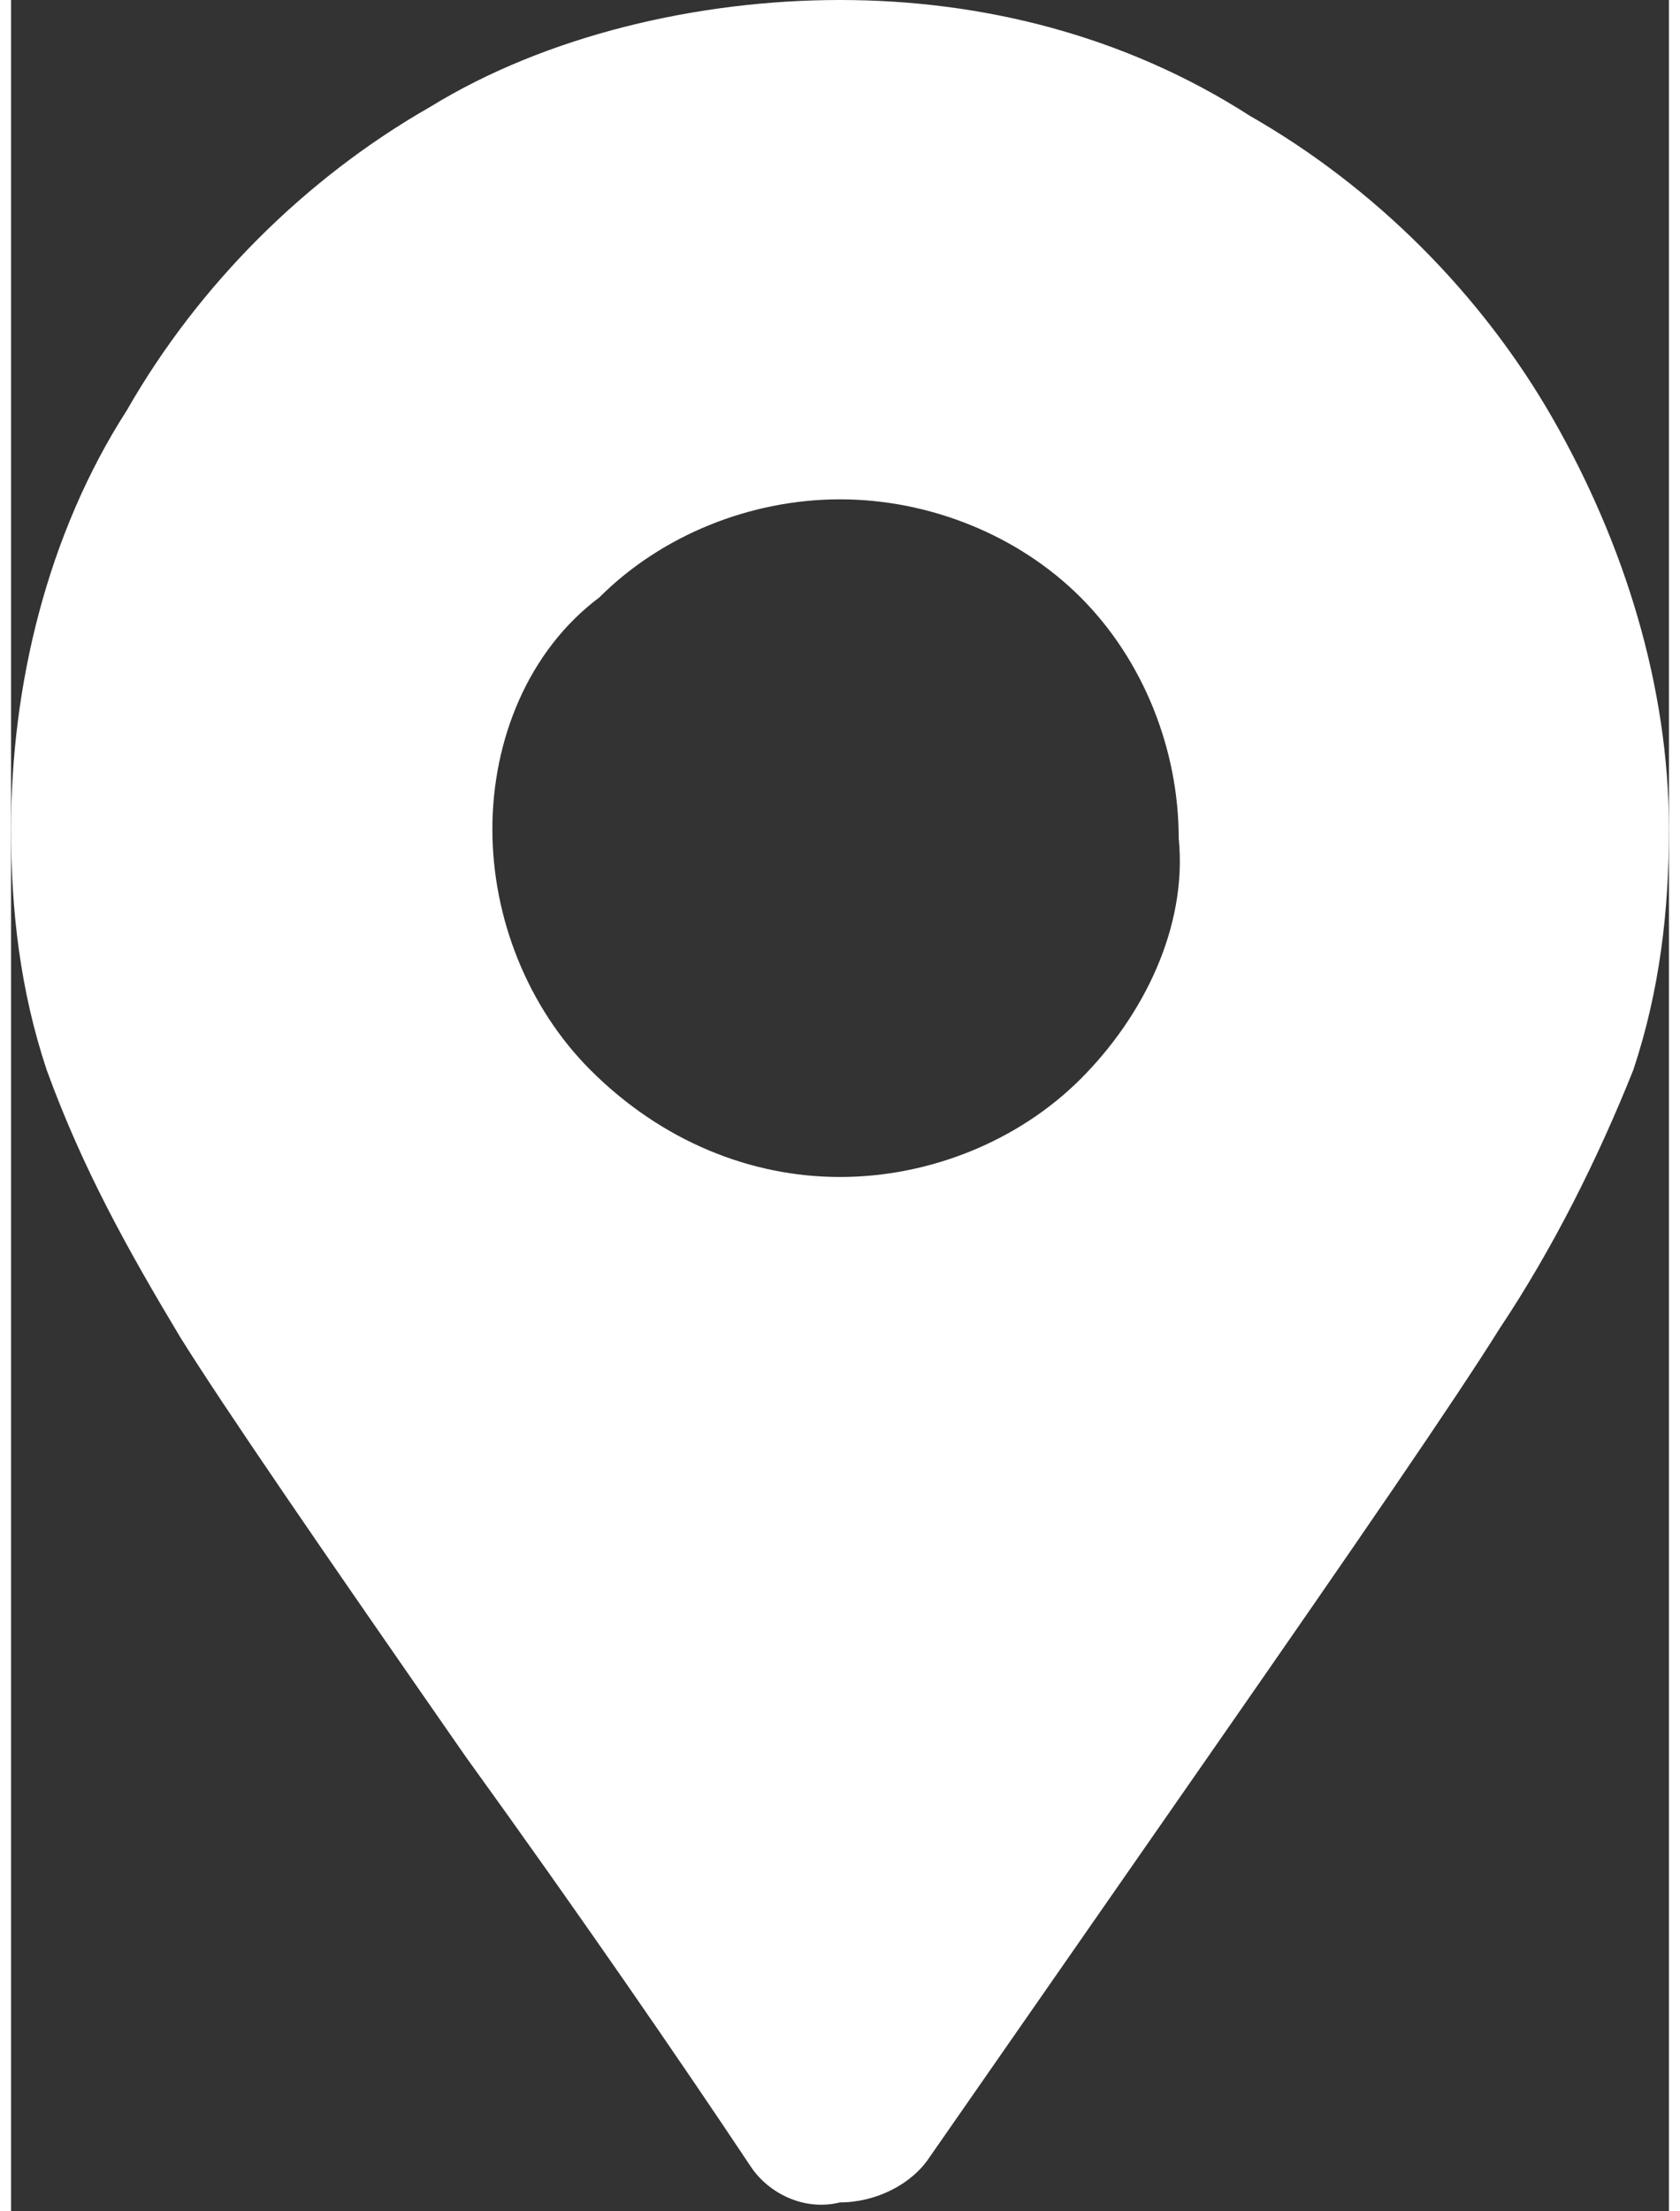 <?xml version="1.0" encoding="utf-8"?>
<svg version="1.1" xmlns="http://www.w3.org/2000/svg" xmlns:xlink="http://www.w3.org/1999/xlink" x="0px" y="0px"
	 viewBox="0 0 18.6 24.8" width="19" height="25" style="enable-background:new 0 0 18.6 24.8;" xml:space="preserve">
<rect x="0" y="0" width="18.6" height="24.8" fill="#333333" stroke="none"/>
<path style="fill:#ffffff;" d="M8.3,24.3c-0.8-1.2-1.9-2.8-3.2-4.6c-1.6-2.3-2.7-3.9-3.2-4.7C1.3,14,0.8,13.1,0.4,12
	C0.1,11.1,0,10.2,0,9.3C0,7.7,0.4,6,1.3,4.6c0.8-1.4,2-2.6,3.4-3.4C6,0.4,7.7,0,9.3,0c1.6,0,3.2,0.4,4.6,1.3c1.4,0.8,2.6,2,3.4,3.4
	c0.8,1.4,1.3,3,1.3,4.6c0,0.9-0.1,1.8-0.4,2.7c-0.4,1-0.9,2-1.5,2.9c-0.5,0.8-1.6,2.4-3.2,4.7l-3.2,4.6c-0.2,0.3-0.6,0.5-1,0.5
	C8.9,24.8,8.5,24.6,8.3,24.3z M9.3,13.2c1,0,2-0.4,2.7-1.1c0.7-0.7,1.2-1.7,1.1-2.7c0-1-0.4-2-1.1-2.7c-0.7-0.7-1.7-1.1-2.7-1.1
	c-1,0-2,0.4-2.7,1.1C5.8,7.3,5.4,8.3,5.4,9.3c0,1,0.4,2,1.1,2.7C7.3,12.8,8.3,13.2,9.3,13.2L9.3,13.2z"/>
</svg>
